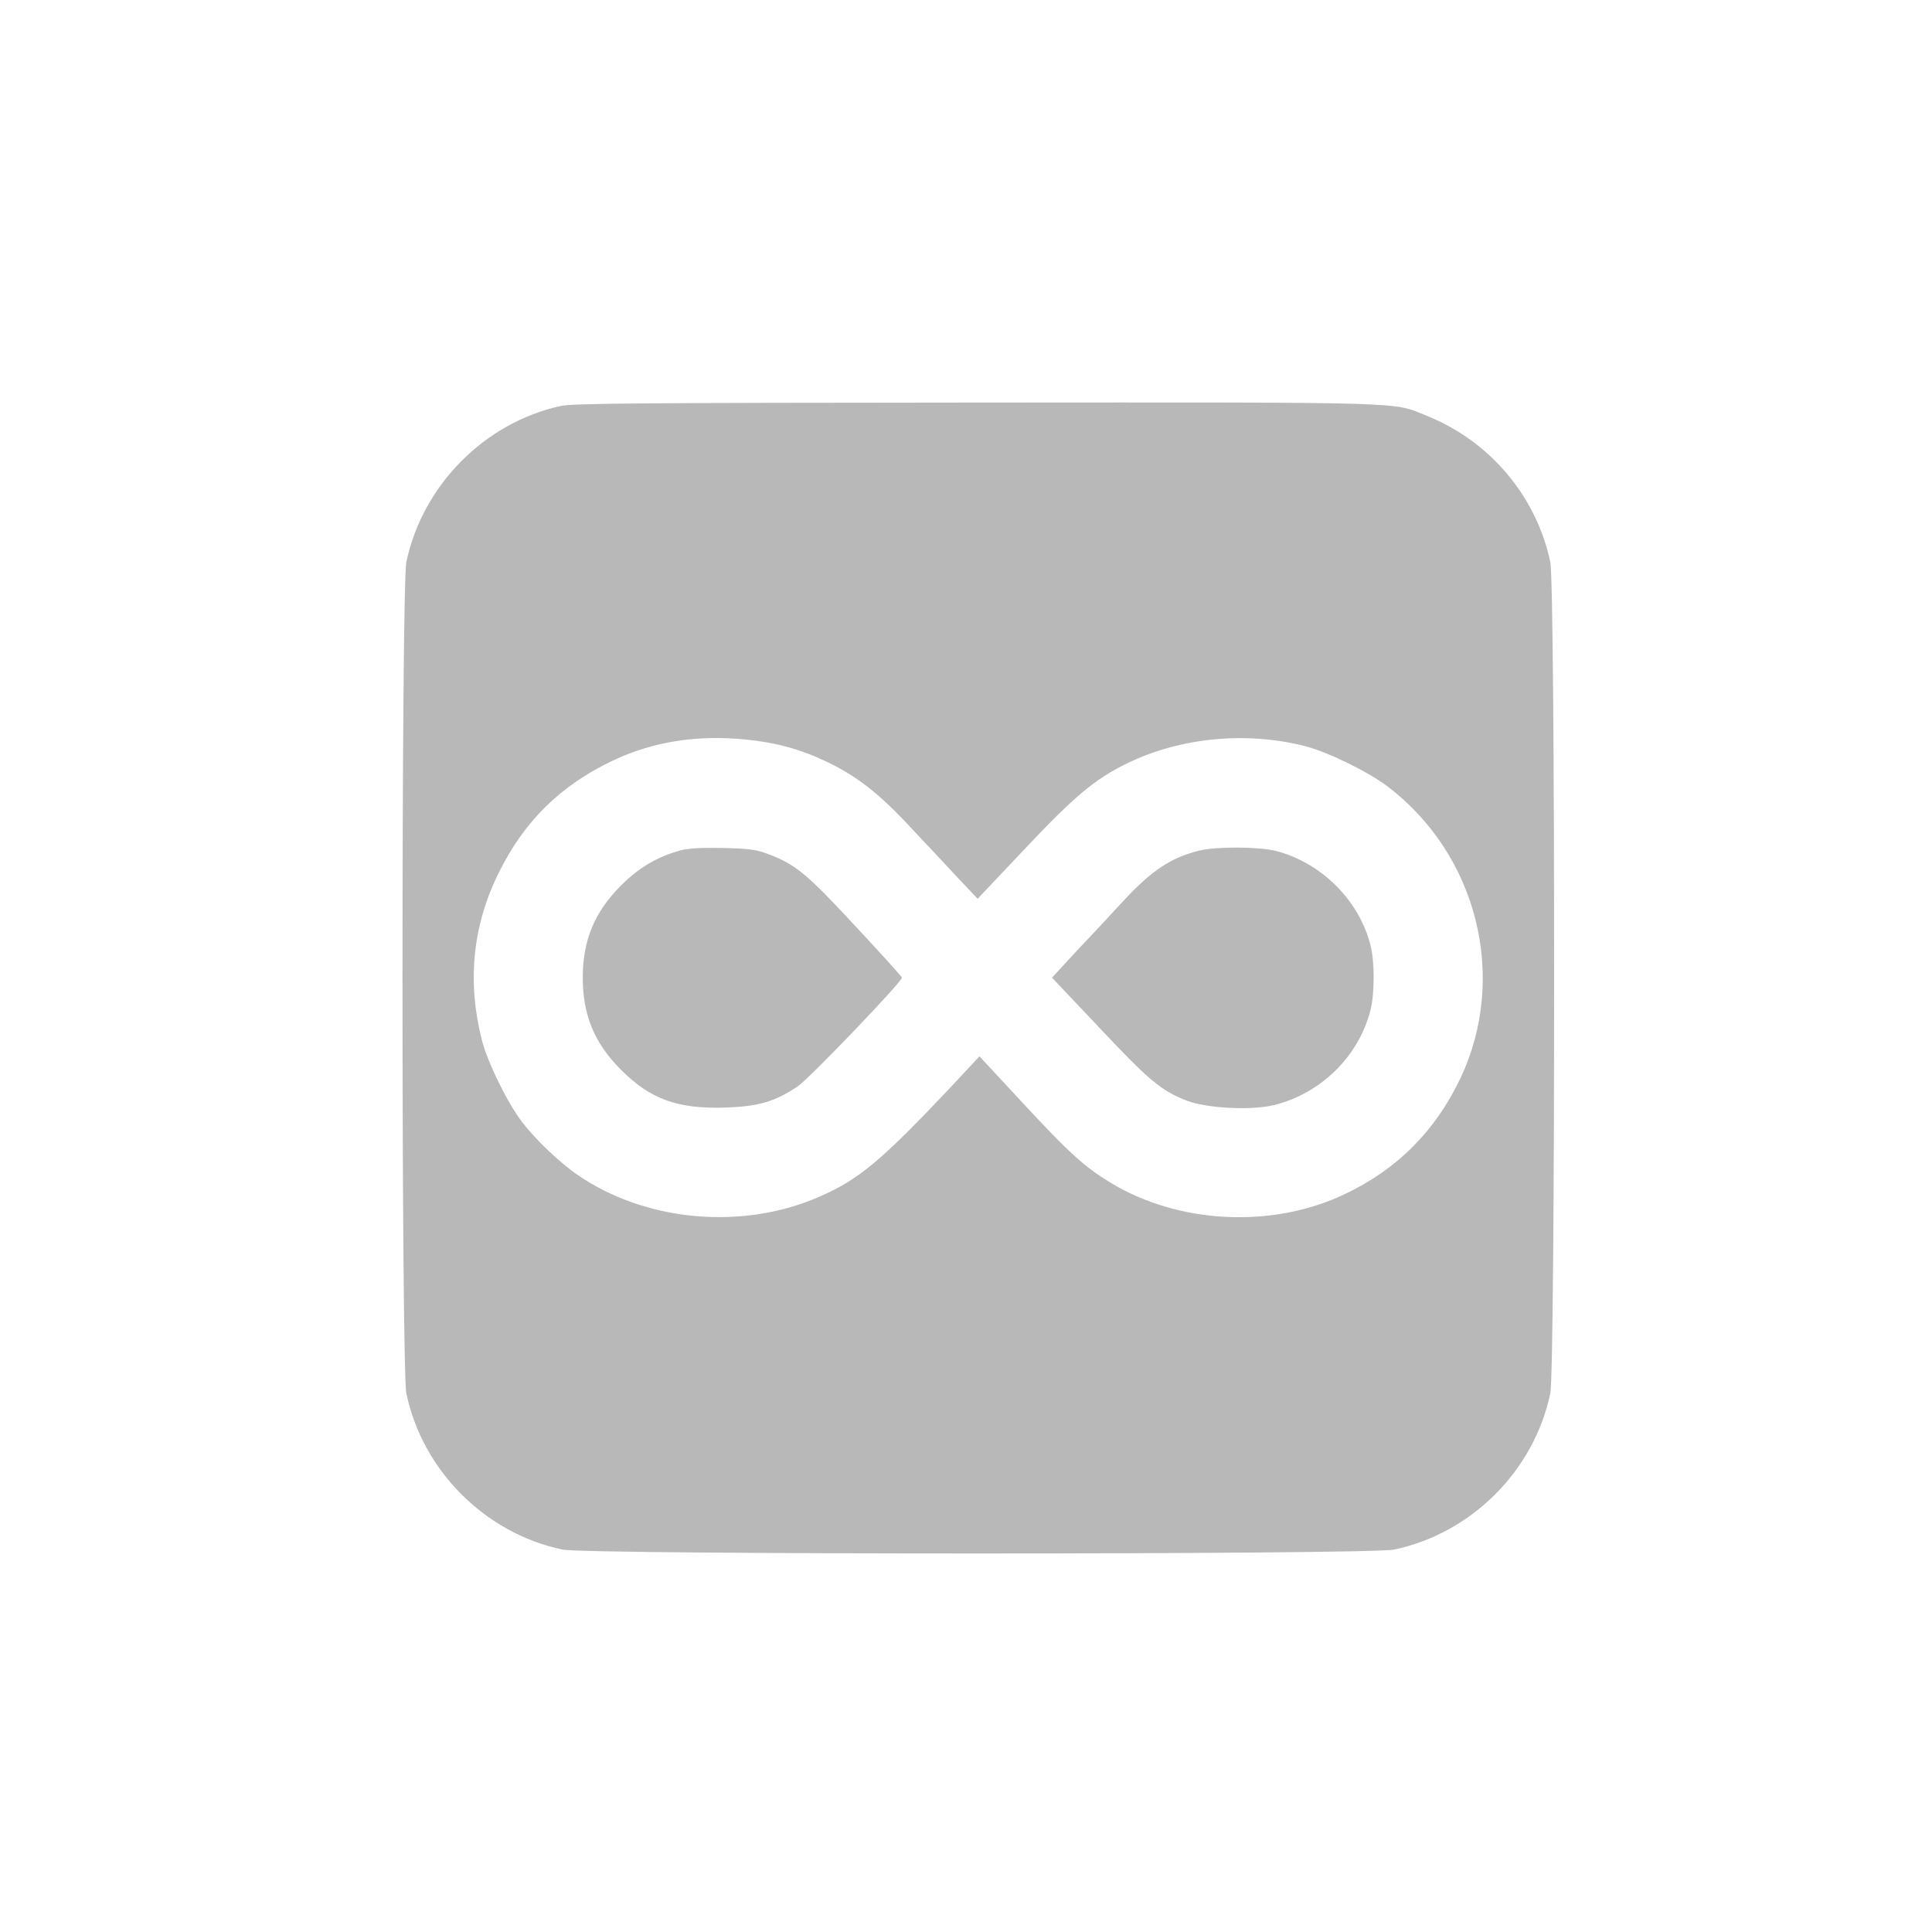 <svg width="48" height="48" viewBox="0 0 48 48" fill="none" xmlns="http://www.w3.org/2000/svg">
<rect width="48" height="48" fill="white"/>
<path d="M13.932 10.086C12.039 10.499 10.498 12.057 10.096 13.961C9.968 14.564 9.968 34.016 10.096 34.619C10.498 36.54 12.056 38.097 13.977 38.499C14.58 38.628 34.032 38.628 34.635 38.499C36.556 38.097 38.114 36.54 38.516 34.619C38.644 34.016 38.644 14.564 38.516 13.961C38.169 12.325 37.014 10.957 35.439 10.326C34.574 9.98 35.188 9.996 24.261 10.002C16.026 10.008 14.222 10.019 13.932 10.086ZM18.51 18.372C19.27 18.444 19.884 18.612 20.537 18.924C21.291 19.282 21.86 19.728 22.653 20.588C23.022 20.979 23.541 21.532 23.803 21.816L24.289 22.33L25.439 21.113C26.696 19.779 27.209 19.349 28.019 18.958C29.331 18.321 30.973 18.165 32.43 18.539C32.994 18.684 33.993 19.175 34.473 19.538C36.707 21.236 37.466 24.279 36.288 26.78C35.663 28.098 34.708 29.058 33.39 29.678C31.592 30.526 29.27 30.409 27.578 29.376C26.947 28.991 26.567 28.651 25.423 27.416L24.334 26.244L23.642 26.987C21.888 28.846 21.336 29.309 20.342 29.739C18.438 30.566 16.059 30.353 14.368 29.203C13.91 28.89 13.312 28.321 12.966 27.869C12.603 27.394 12.112 26.389 11.972 25.842C11.604 24.401 11.738 23.006 12.386 21.694C13.016 20.409 13.927 19.511 15.227 18.896C16.221 18.427 17.304 18.254 18.51 18.372Z" fill="#B8B8B8"/>
<path d="M16.88 21.135C16.322 21.292 15.875 21.554 15.428 22.001C14.77 22.66 14.479 23.357 14.479 24.29C14.479 25.222 14.77 25.92 15.428 26.579C16.16 27.311 16.835 27.556 18.025 27.517C18.845 27.489 19.247 27.372 19.817 26.992C20.09 26.814 22.408 24.396 22.408 24.29C22.408 24.267 21.894 23.698 21.263 23.022C20.063 21.727 19.778 21.487 19.13 21.236C18.795 21.107 18.656 21.085 17.969 21.068C17.399 21.057 17.103 21.074 16.88 21.135Z" fill="#B8B8B8"/>
<path d="M29.805 21.13C29.091 21.308 28.622 21.616 27.901 22.392C27.662 22.654 27.165 23.19 26.796 23.575L26.137 24.29L27.321 25.541C28.555 26.853 28.851 27.098 29.482 27.344C29.984 27.539 31.118 27.595 31.676 27.45C32.832 27.154 33.758 26.238 34.049 25.099C34.155 24.675 34.155 23.905 34.049 23.48C33.764 22.364 32.826 21.431 31.698 21.141C31.285 21.035 30.219 21.029 29.805 21.13Z" fill="#B8B8B8"/>
</svg>
